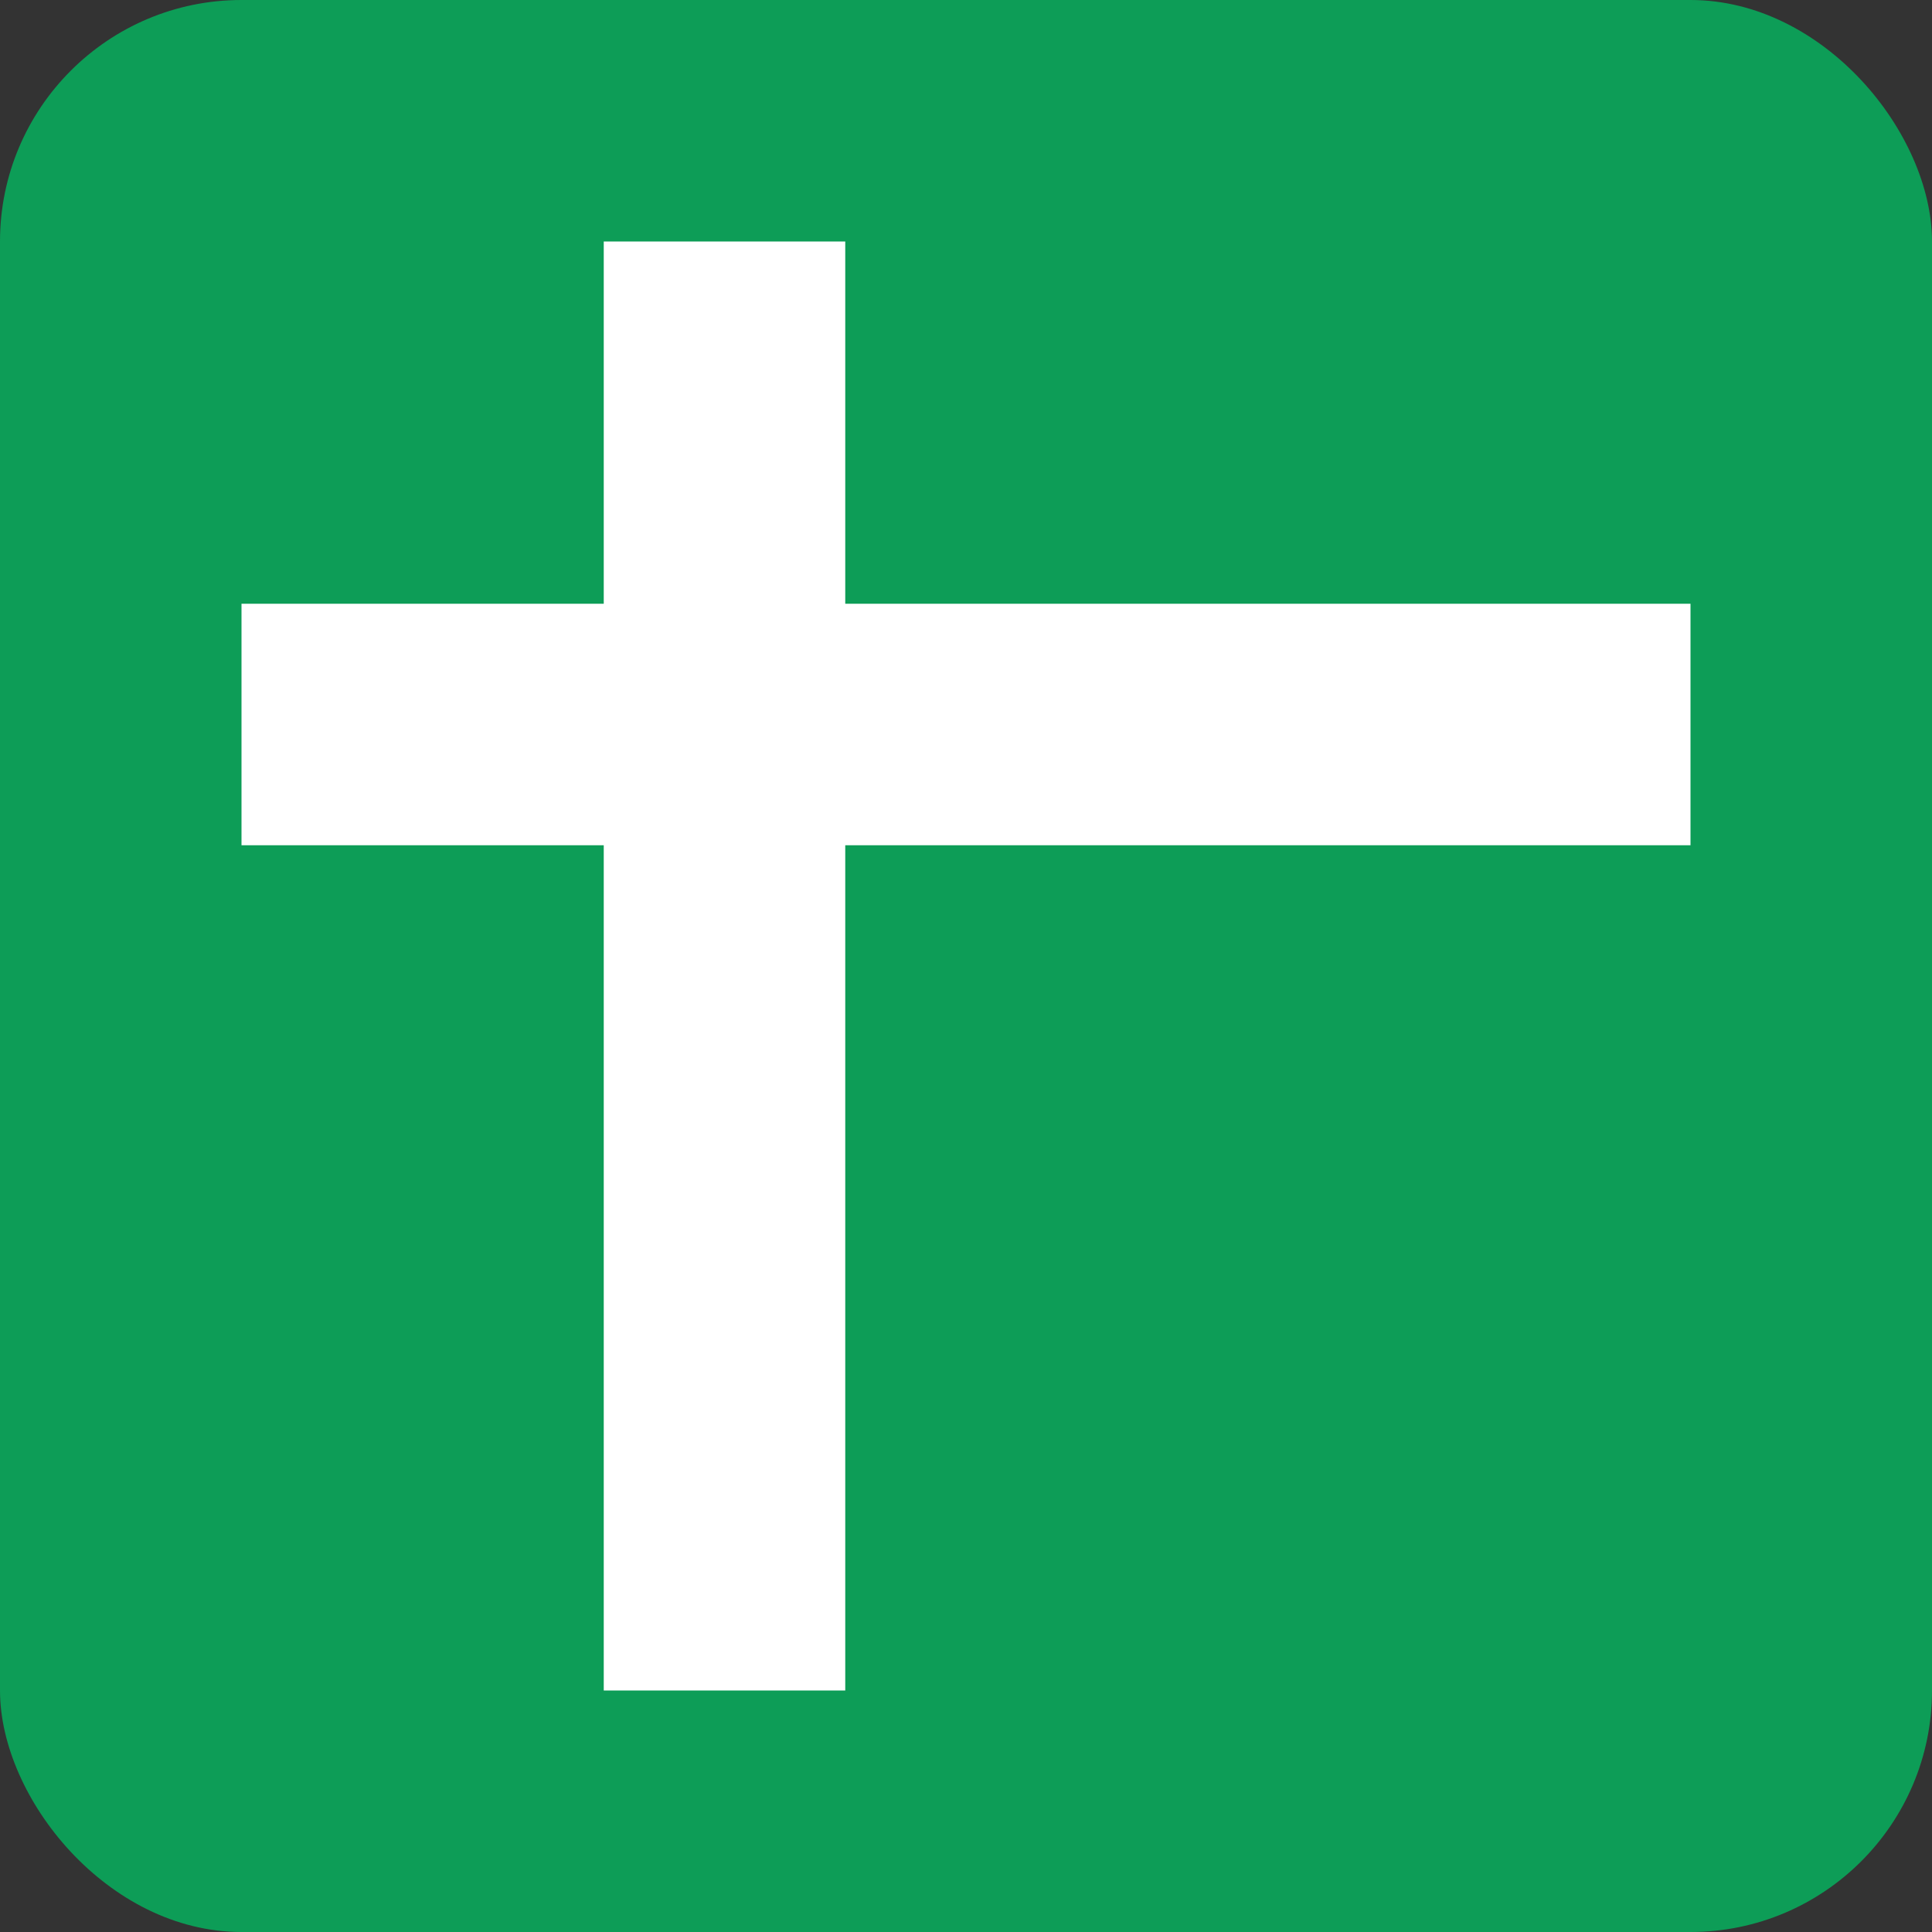 <?xml version="1.0" encoding="UTF-8"?>
<svg width="16px" height="16px" viewBox="0 0 16 16" version="1.1" xmlns="http://www.w3.org/2000/svg" xmlns:xlink="http://www.w3.org/1999/xlink">
    <rect x="0" y="0" width="16" height="16" fill="#333333" stroke="none"/>
    <!-- Generator: Sketch 61 (89581) - https://sketch.com -->
    <title>googlesheets</title>
    <desc>Created with Sketch.</desc>
    <g id="Desktop-Design" stroke="none" stroke-width="1" fill="none" fill-rule="evenodd">
        <g id="Instal-Project---All-Steps" transform="translate(-308, -376)">
            <g id="googlesheets" transform="translate(307.6, 376)">
                <g transform="translate(0.4, 0)">
                    <rect id="Rectangle" fill="#0D9D57" x="0" y="0" width="16" height="16" rx="2"></rect>
                    <path d="M7,2 L7,5 L14,5 L14,7 L7,7 L7,14 L5,14 L5,7 L2,7 L2,5 L5,5 L5,2 L7,2 Z" id="Combined-Shape" fill="#FFFFFF"></path>
                </g>
            </g>
        </g>
    </g>
</svg>